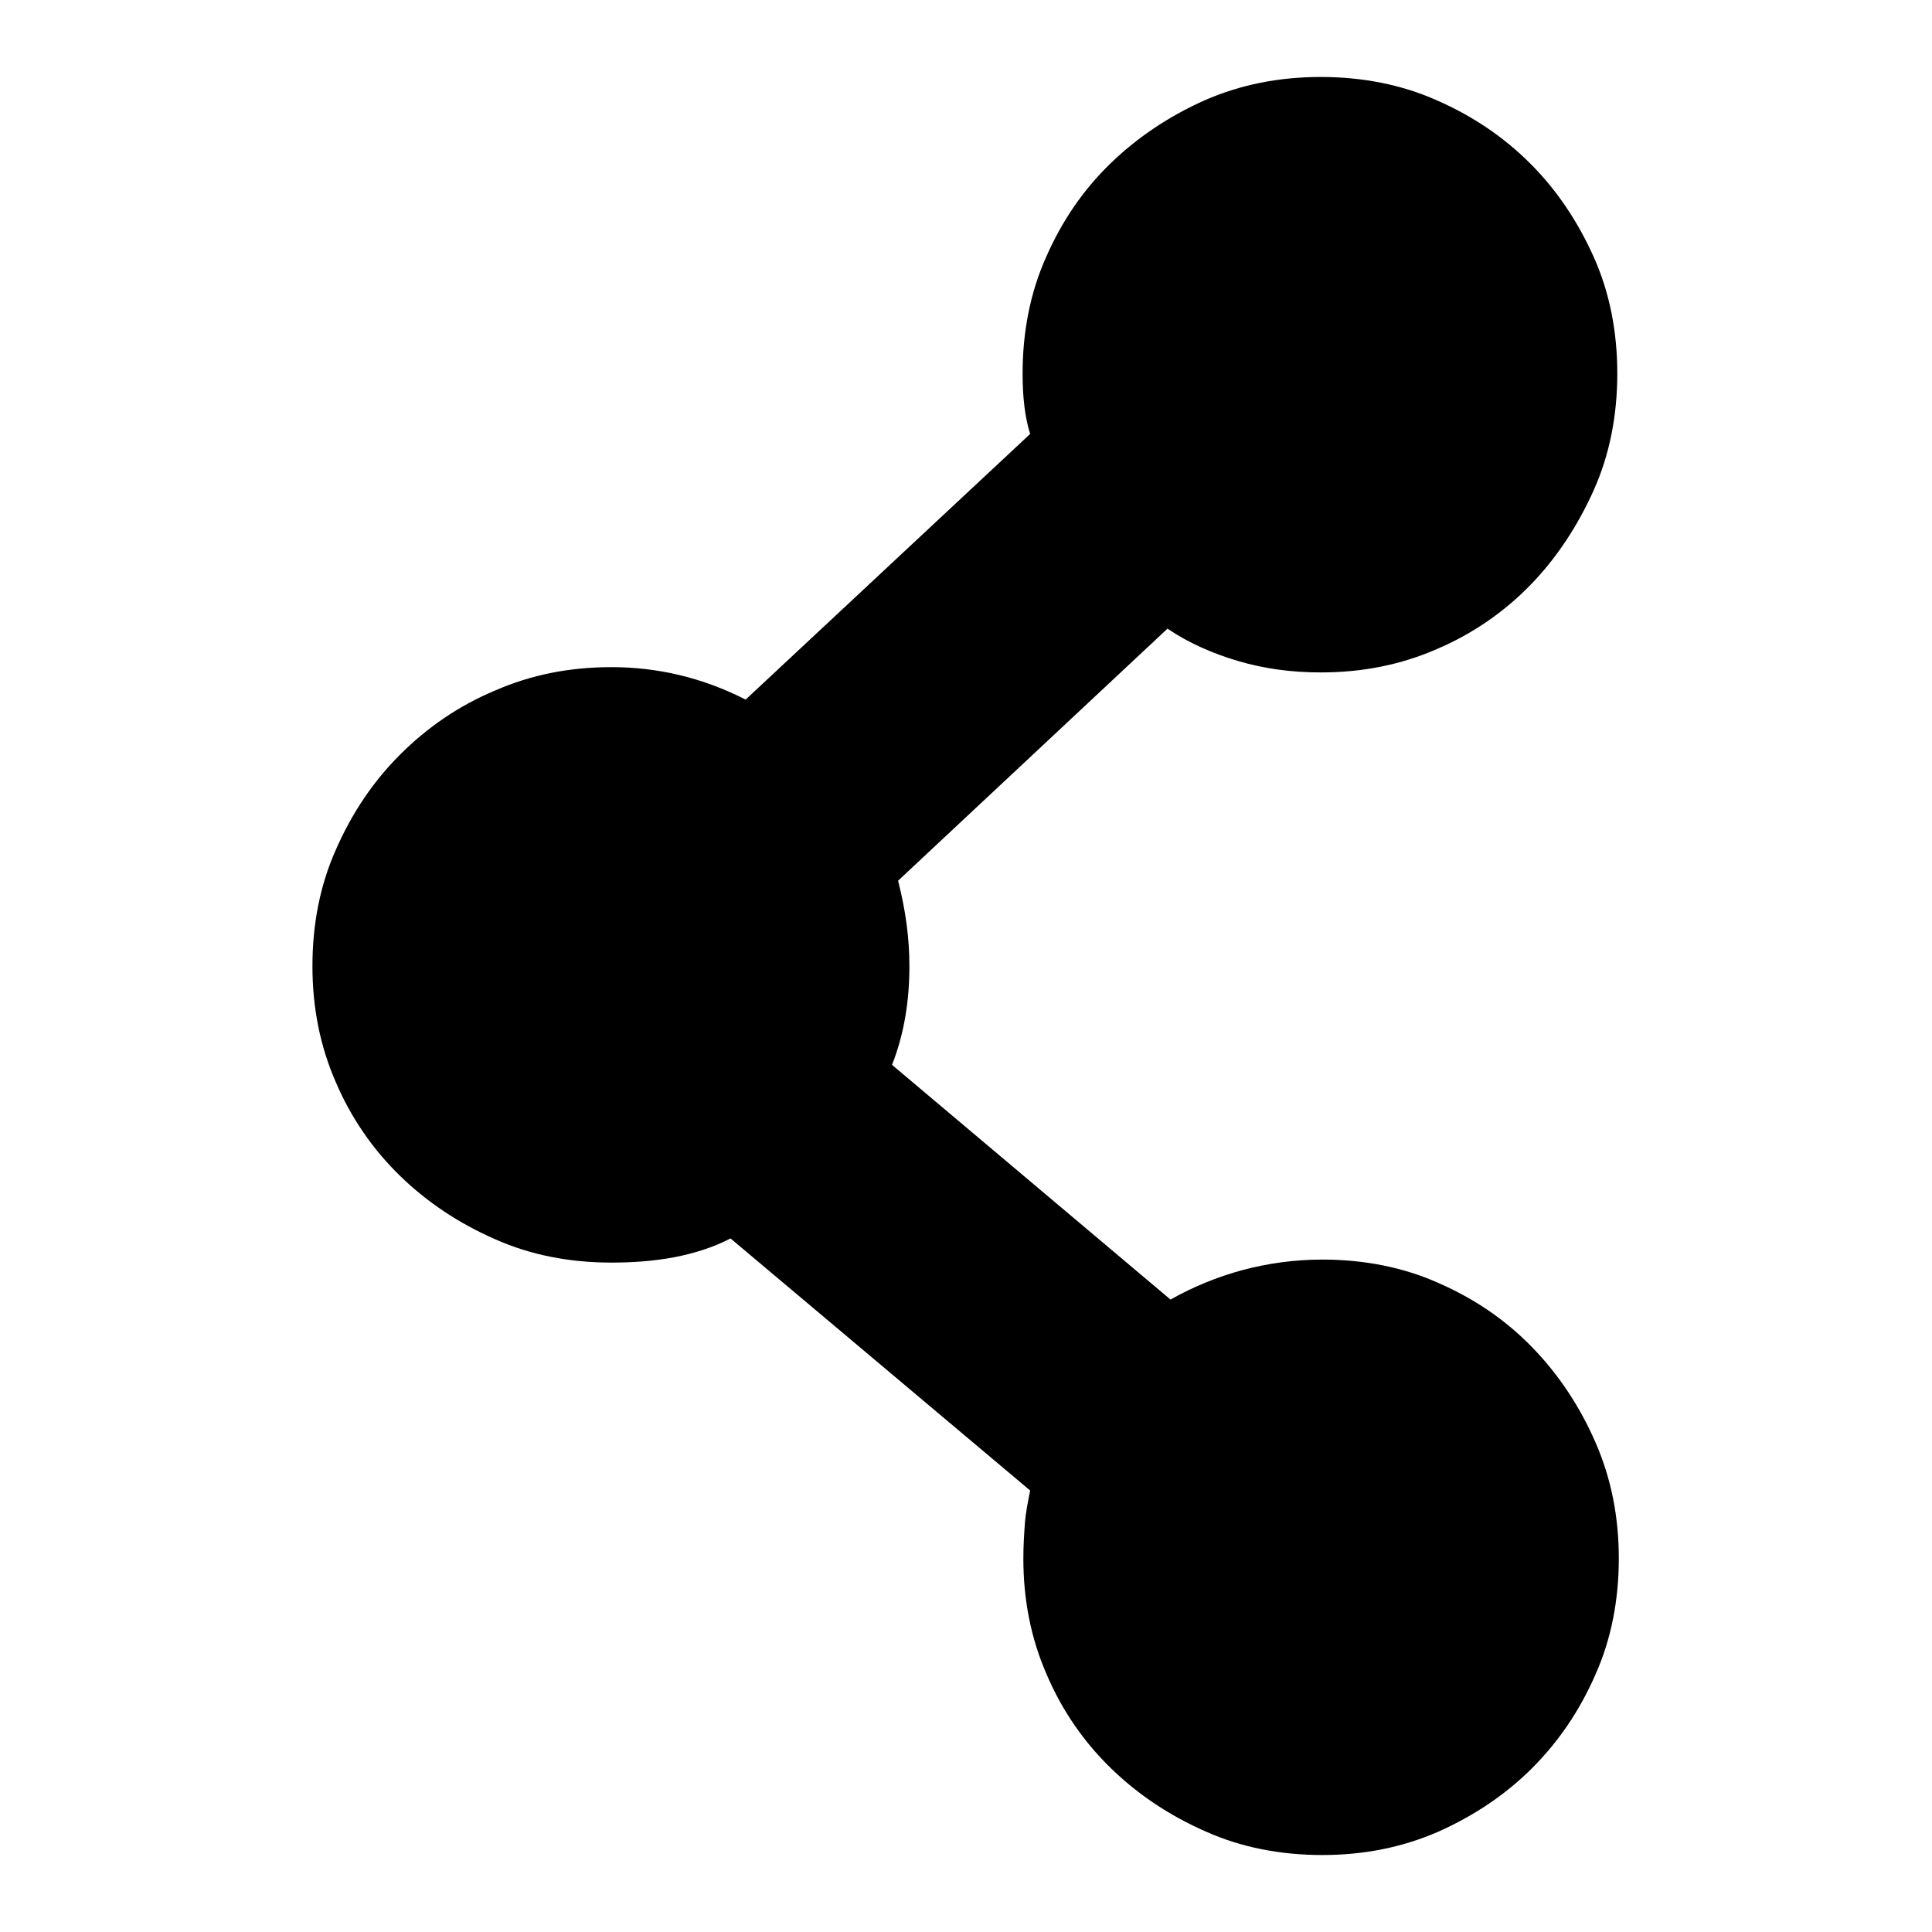 <?xml version="1.0" encoding="utf-8"?>
<!-- Svg Vector Icons : http://www.onlinewebfonts.com/icon -->
<!DOCTYPE svg PUBLIC "-//W3C//DTD SVG 1.1//EN" "http://www.w3.org/Graphics/SVG/1.1/DTD/svg11.dtd">
<svg version="1.1" xmlns="http://www.w3.org/2000/svg" xmlns:xlink="http://www.w3.org/1999/xlink" x="0px" y="0px" viewBox="0 0 256 256" enable-background="new 0 0 256 256" xml:space="preserve">
<g><g><path fill="#000000" d="M175.2,166.9c5.5,0,10.7,1,15.4,3.1c4.8,2.1,8.9,4.9,12.4,8.5c3.5,3.6,6.3,7.8,8.4,12.6c2.1,4.8,3.1,9.9,3.1,15.4c0,5.5-1,10.7-3.1,15.4c-2.1,4.8-4.9,8.9-8.4,12.4c-3.5,3.5-7.7,6.3-12.4,8.4c-4.8,2.1-9.9,3.1-15.4,3.1c-5.5,0-10.7-1-15.4-3.1c-4.8-2.1-9-4.9-12.6-8.4c-3.6-3.5-6.5-7.7-8.5-12.4c-2.1-4.8-3.1-9.9-3.1-15.4c0-1.7,0.1-3.2,0.2-4.6s0.4-2.9,0.7-4.4l-39.7-33.4c-2.3,1.2-4.9,2-7.5,2.5c-2.7,0.5-5.4,0.7-8.3,0.7c-5.5,0-10.7-1-15.4-3.1c-4.8-2.1-9-4.9-12.6-8.4c-3.6-3.5-6.5-7.7-8.5-12.4c-2.1-4.8-3.1-9.9-3.1-15.4s1-10.7,3.1-15.4c2.1-4.8,4.9-9,8.5-12.6c3.6-3.6,7.8-6.5,12.6-8.5c4.8-2.1,9.9-3.1,15.4-3.1c6.2,0,12.1,1.4,17.8,4.3l37.7-35.2c-0.7-2.2-1-4.9-1-8c0-5.5,1-10.7,3.1-15.4c2.1-4.8,4.9-8.9,8.5-12.4c3.6-3.5,7.8-6.3,12.5-8.4c4.8-2.1,9.9-3.1,15.4-3.1c5.5,0,10.7,1,15.4,3.1c4.8,2.1,8.9,4.9,12.4,8.4c3.5,3.5,6.3,7.7,8.4,12.4s3.1,9.9,3.1,15.4c0,5.5-1,10.7-3.1,15.4s-4.9,9-8.4,12.6c-3.5,3.6-7.7,6.5-12.4,8.5c-4.8,2.1-9.9,3.1-15.4,3.1c-3.9,0-7.5-0.5-10.9-1.5c-3.4-1-6.6-2.4-9.4-4.3L119,116.7c1,3.9,1.5,7.6,1.5,11.3c0,4.7-0.7,9-2.3,13.1l36.9,31.1c3-1.7,6.2-3,9.5-3.9C168,167.4,171.5,166.9,175.2,166.9L175.2,166.9z"/></g></g>
</svg>